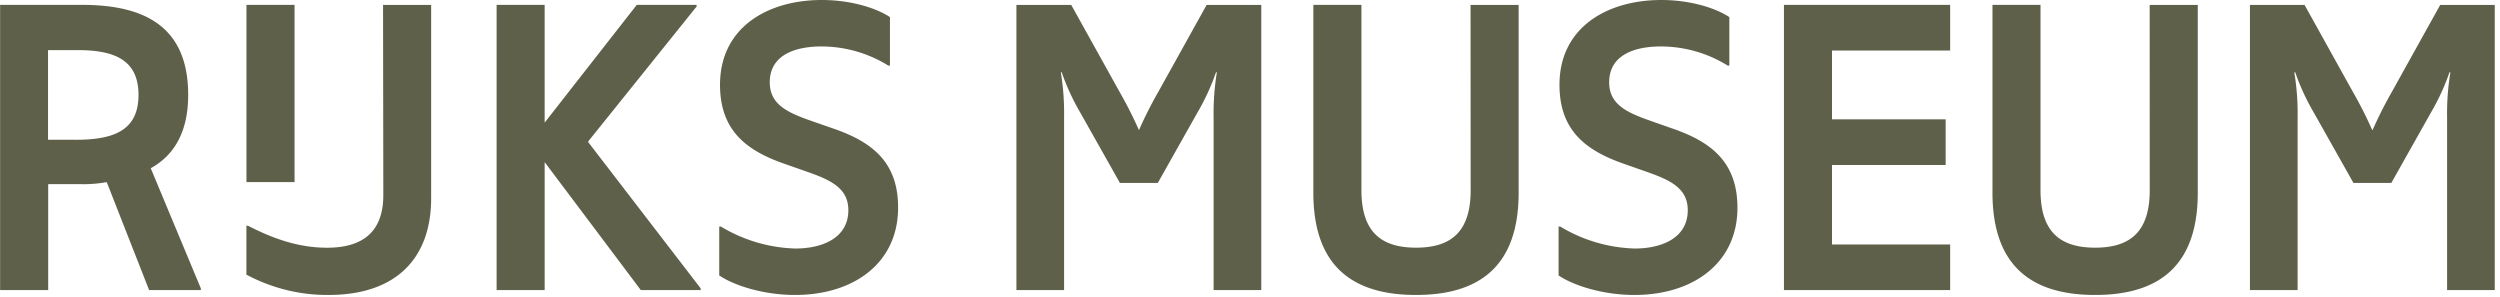 <svg xmlns="http://www.w3.org/2000/svg" xml:space="preserve" style="fill-rule:evenodd;clip-rule:evenodd;stroke-linejoin:round;stroke-miterlimit:2" viewBox="0 0 472 56"><path d="M299.64 175.78a77.93 77.93 0 0 0-3.61 7.15H296a78.272 78.272 0 0 0-3.62-7.15l-9.15-16.46h-10.35v53.84h9v-32.61a47.456 47.456 0 0 0-.61-8.46l.15-.08a42.648 42.648 0 0 0 3.46 7.54l7.54 13.38h7.15l7.54-13.38a42.72 42.72 0 0 0 3.46-7.54l.15.08a47.363 47.363 0 0 0-.61 8.46v32.61h9v-53.84h-10.32l-9.15 16.46Zm242.05-16.46-9.15 16.46a78.058 78.058 0 0 0-3.61 7.15h-.08a78.272 78.272 0 0 0-3.62-7.15l-9.15-16.46h-10.31v53.84h9v-32.61a47.37 47.37 0 0 0-.62-8.46l.16-.08a42.402 42.402 0 0 0 3.46 7.54l7.54 13.38h7.15l7.54-13.39a42.577 42.577 0 0 0 3.46-7.54l.15.08a47.557 47.557 0 0 0-.62 8.46v32.61h9v-53.83h-10.3Zm-54.84 34.99c0 7.84-3.69 10.84-10.31 10.84-6.62 0-10.31-3-10.31-10.84v-35h-9.07v35.46c0 14 7.54 19.31 19.38 19.31s19.38-5.31 19.38-19.31v-35.45h-9.08l.01 34.99Zm-128.21 0c0 7.84-3.69 10.84-10.31 10.84-6.62 0-10.31-3-10.31-10.84v-35h-9.08v35.46c0 14 7.54 19.31 19.38 19.31s19.38-5.31 19.38-19.31v-35.45h-9.08l.02 34.99Z" style="fill:#5f604a;fill-rule:nonzero" transform="translate(-80.98 -158.39)"/><path d="m111.06 26.69 20.46-25.46V.92h-11.3l-17.39 22.23V.92h-9.07v53.84h9.07V30.61l18.15 24.15h11.31v-.31l-21.23-27.61v-.15Zm225.75 28.07h31.38v-8.61h-22.31v-15h21.46v-8.62h-21.46V9.54h22.31V.92h-31.38v53.84Z" style="fill:#5f604a;fill-rule:nonzero"/><path d="m238.42 182.7-4.42-1.54c-4.38-1.54-7.69-3.08-7.69-7.23 0-5.15 4.77-6.77 9.77-6.77a23.996 23.996 0 0 1 12.61 3.61h.31v-9.15c-2.54-1.69-7.31-3.23-12.85-3.23-10.31 0-19.23 5.23-19.23 16 0 8.54 4.84 12.38 12.15 14.92l4.39 1.54c4.38 1.54 7.69 3.08 7.69 7.23 0 5.15-4.77 7.23-10 7.23a28.696 28.696 0 0 1-14.07-4.15h-.31v9.23c2.69 1.84 8.23 3.69 14.31 3.69 11.15 0 19.46-6.08 19.46-16.46.03-8.54-4.81-12.38-12.12-14.92Zm158.44 0-4.38-1.54c-4.38-1.54-7.69-3.08-7.69-7.23 0-5.15 4.77-6.77 9.77-6.77a23.996 23.996 0 0 1 12.61 3.61h.31v-9.15c-2.54-1.69-7.31-3.23-12.84-3.23-10.31 0-19.23 5.23-19.23 16 0 8.54 4.85 12.38 12.15 14.92l4.38 1.54c4.38 1.54 7.69 3.08 7.69 7.23 0 5.15-4.77 7.23-10 7.23a28.712 28.712 0 0 1-14.08-4.15h-.31v9.23c2.69 1.84 8.23 3.69 14.31 3.69 11.15 0 19.46-6.08 19.46-16.46-.01-8.54-4.84-12.38-12.15-14.92Zm-243.51 12.54c0 7.15-4.15 9.92-10.62 9.92-5.46 0-10.31-1.77-14.92-4.15h-.31v9.23a32.354 32.354 0 0 0 15.5 3.84c12.84 0 19.38-7 19.38-18.23v-36.53h-9.08l.05 35.92Z" style="fill:#5f604a;fill-rule:nonzero" transform="translate(-80.98 -158.39)"/><path d="M46.53.92h9.08v33.46h-9.08z" style="fill:#5f604a"/><path d="M116.51 176.31c0-12.84-8.15-17-20-17H81v53.84h9.08v-20h5.82a24.19 24.19 0 0 0 5.23-.38l8 20.38h9.77v-.31l-9.46-22.69c4.3-2.37 7.07-6.68 7.07-13.84Zm-21.23 8.46h-5.23v-16.92h5.54c6.77 0 11.54 1.69 11.54 8.46 0 6.77-4.77 8.47-11.85 8.47v-.01Z" style="fill:#5f604a;fill-rule:nonzero" transform="translate(-80.98 -158.39)"/></svg>